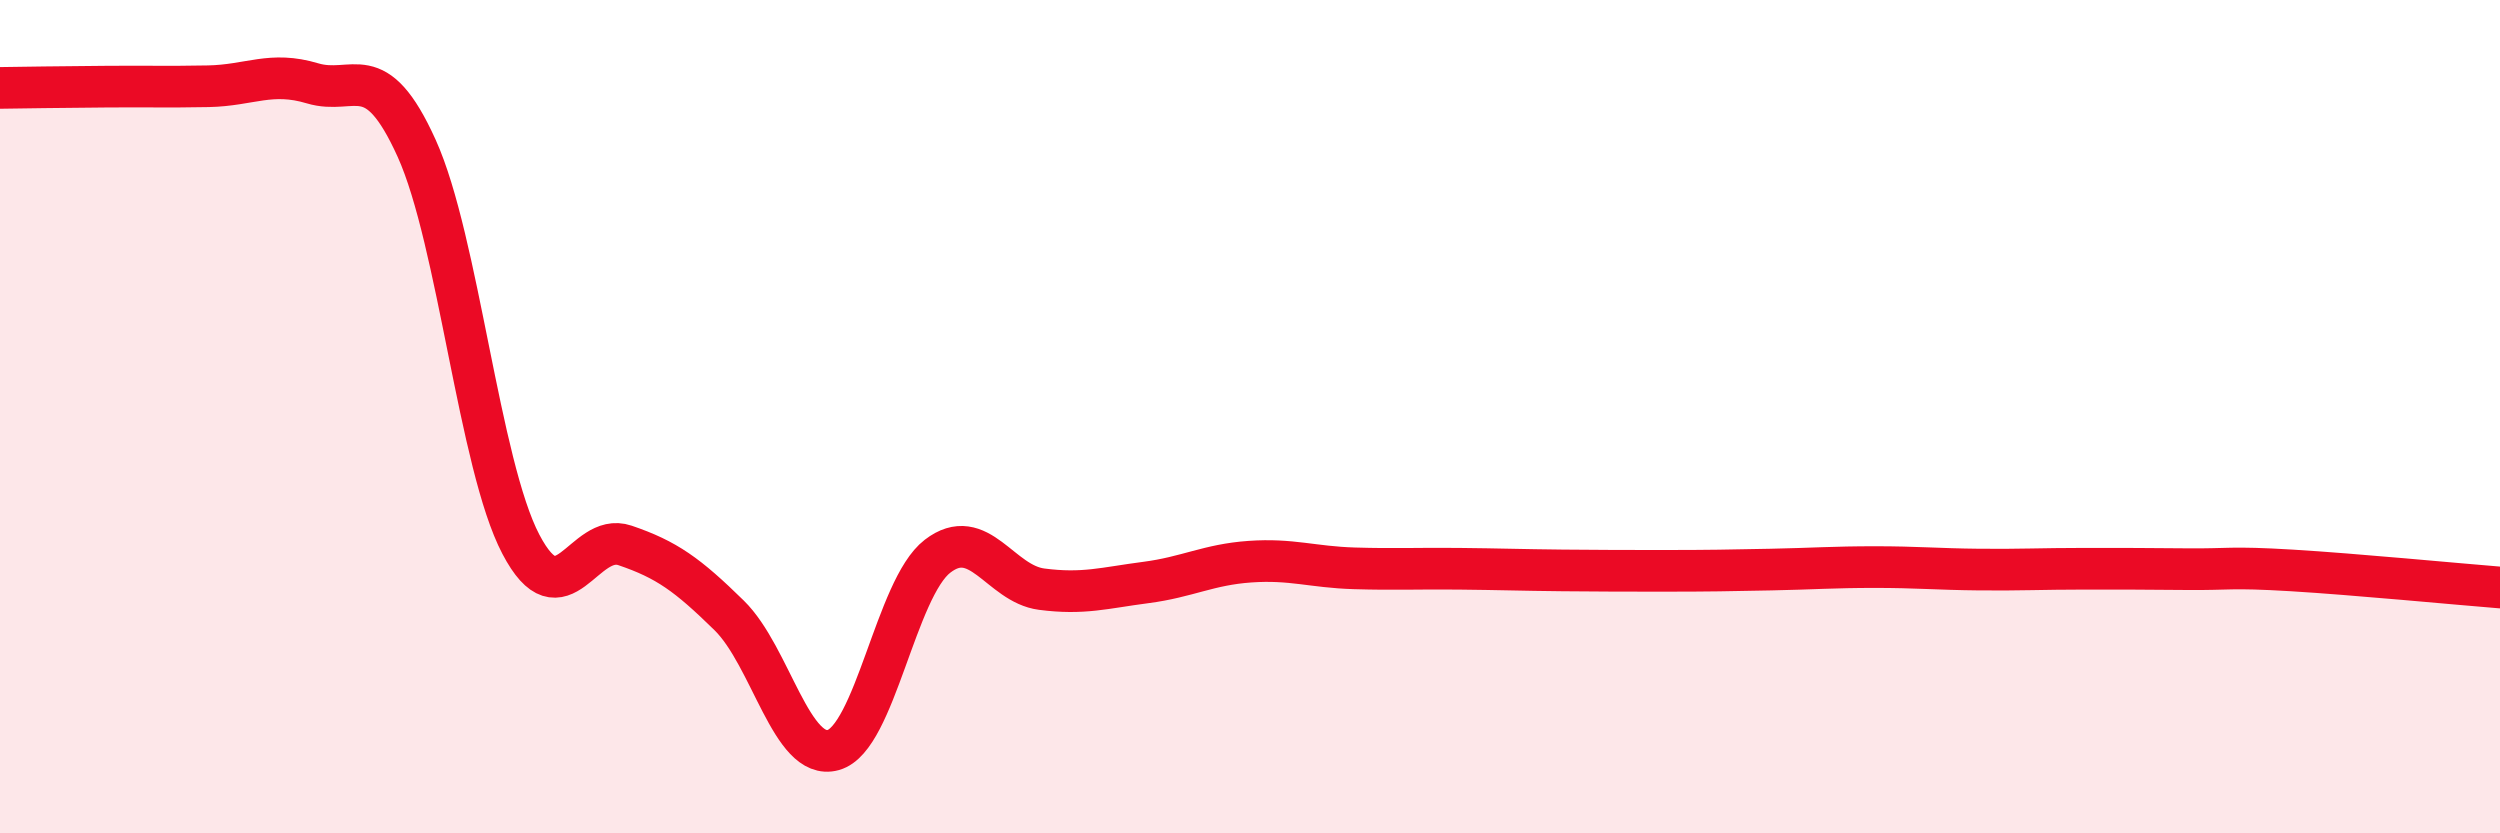 
    <svg width="60" height="20" viewBox="0 0 60 20" xmlns="http://www.w3.org/2000/svg">
      <path
        d="M 0,2.11 C 0.5,2.1 1.5,2.09 2.5,2.08 C 3.5,2.07 4,2.09 5,2.07 C 6,2.05 6.5,1.7 7.5,2 C 8.5,2.3 9,1.35 10,3.56 C 11,5.77 11.5,11.15 12.5,13.06 C 13.5,14.97 14,12.75 15,13.09 C 16,13.43 16.5,13.79 17.5,14.77 C 18.5,15.75 19,18.28 20,18 C 21,17.72 21.5,14.12 22.5,13.35 C 23.5,12.58 24,14.01 25,14.14 C 26,14.27 26.5,14.11 27.5,13.98 C 28.5,13.85 29,13.55 30,13.48 C 31,13.41 31.5,13.61 32.5,13.64 C 33.5,13.67 34,13.64 35,13.65 C 36,13.66 36.5,13.68 37.5,13.69 C 38.5,13.7 39,13.7 40,13.7 C 41,13.7 41.5,13.69 42.5,13.67 C 43.5,13.65 44,13.61 45,13.61 C 46,13.61 46.5,13.66 47.5,13.67 C 48.5,13.68 49,13.65 50,13.65 C 51,13.65 51.5,13.65 52.5,13.66 C 53.5,13.67 53.5,13.6 55,13.69 C 56.5,13.78 59,14.02 60,14.1L60 20L0 20Z"
        fill="#EB0A25"
        opacity="0.1"
        stroke-linecap="round"
        stroke-linejoin="round"
      />
      <path
        d="M 0,2.11 C 0.5,2.1 1.5,2.09 2.5,2.08 C 3.5,2.07 4,2.09 5,2.07 C 6,2.05 6.5,1.7 7.5,2 C 8.5,2.3 9,1.35 10,3.56 C 11,5.77 11.5,11.15 12.5,13.06 C 13.5,14.97 14,12.75 15,13.09 C 16,13.43 16.5,13.79 17.5,14.77 C 18.5,15.75 19,18.28 20,18 C 21,17.72 21.5,14.12 22.5,13.35 C 23.5,12.58 24,14.01 25,14.14 C 26,14.27 26.5,14.11 27.5,13.98 C 28.5,13.85 29,13.55 30,13.48 C 31,13.41 31.5,13.61 32.5,13.64 C 33.5,13.67 34,13.64 35,13.65 C 36,13.66 36.5,13.68 37.5,13.69 C 38.5,13.7 39,13.7 40,13.7 C 41,13.7 41.5,13.69 42.5,13.67 C 43.5,13.65 44,13.61 45,13.61 C 46,13.61 46.5,13.66 47.5,13.67 C 48.5,13.68 49,13.65 50,13.65 C 51,13.65 51.5,13.65 52.5,13.66 C 53.5,13.67 53.5,13.6 55,13.69 C 56.5,13.78 59,14.02 60,14.1"
        stroke="#EB0A25"
        stroke-width="1"
        fill="none"
        stroke-linecap="round"
        stroke-linejoin="round"
      />
    </svg>
  